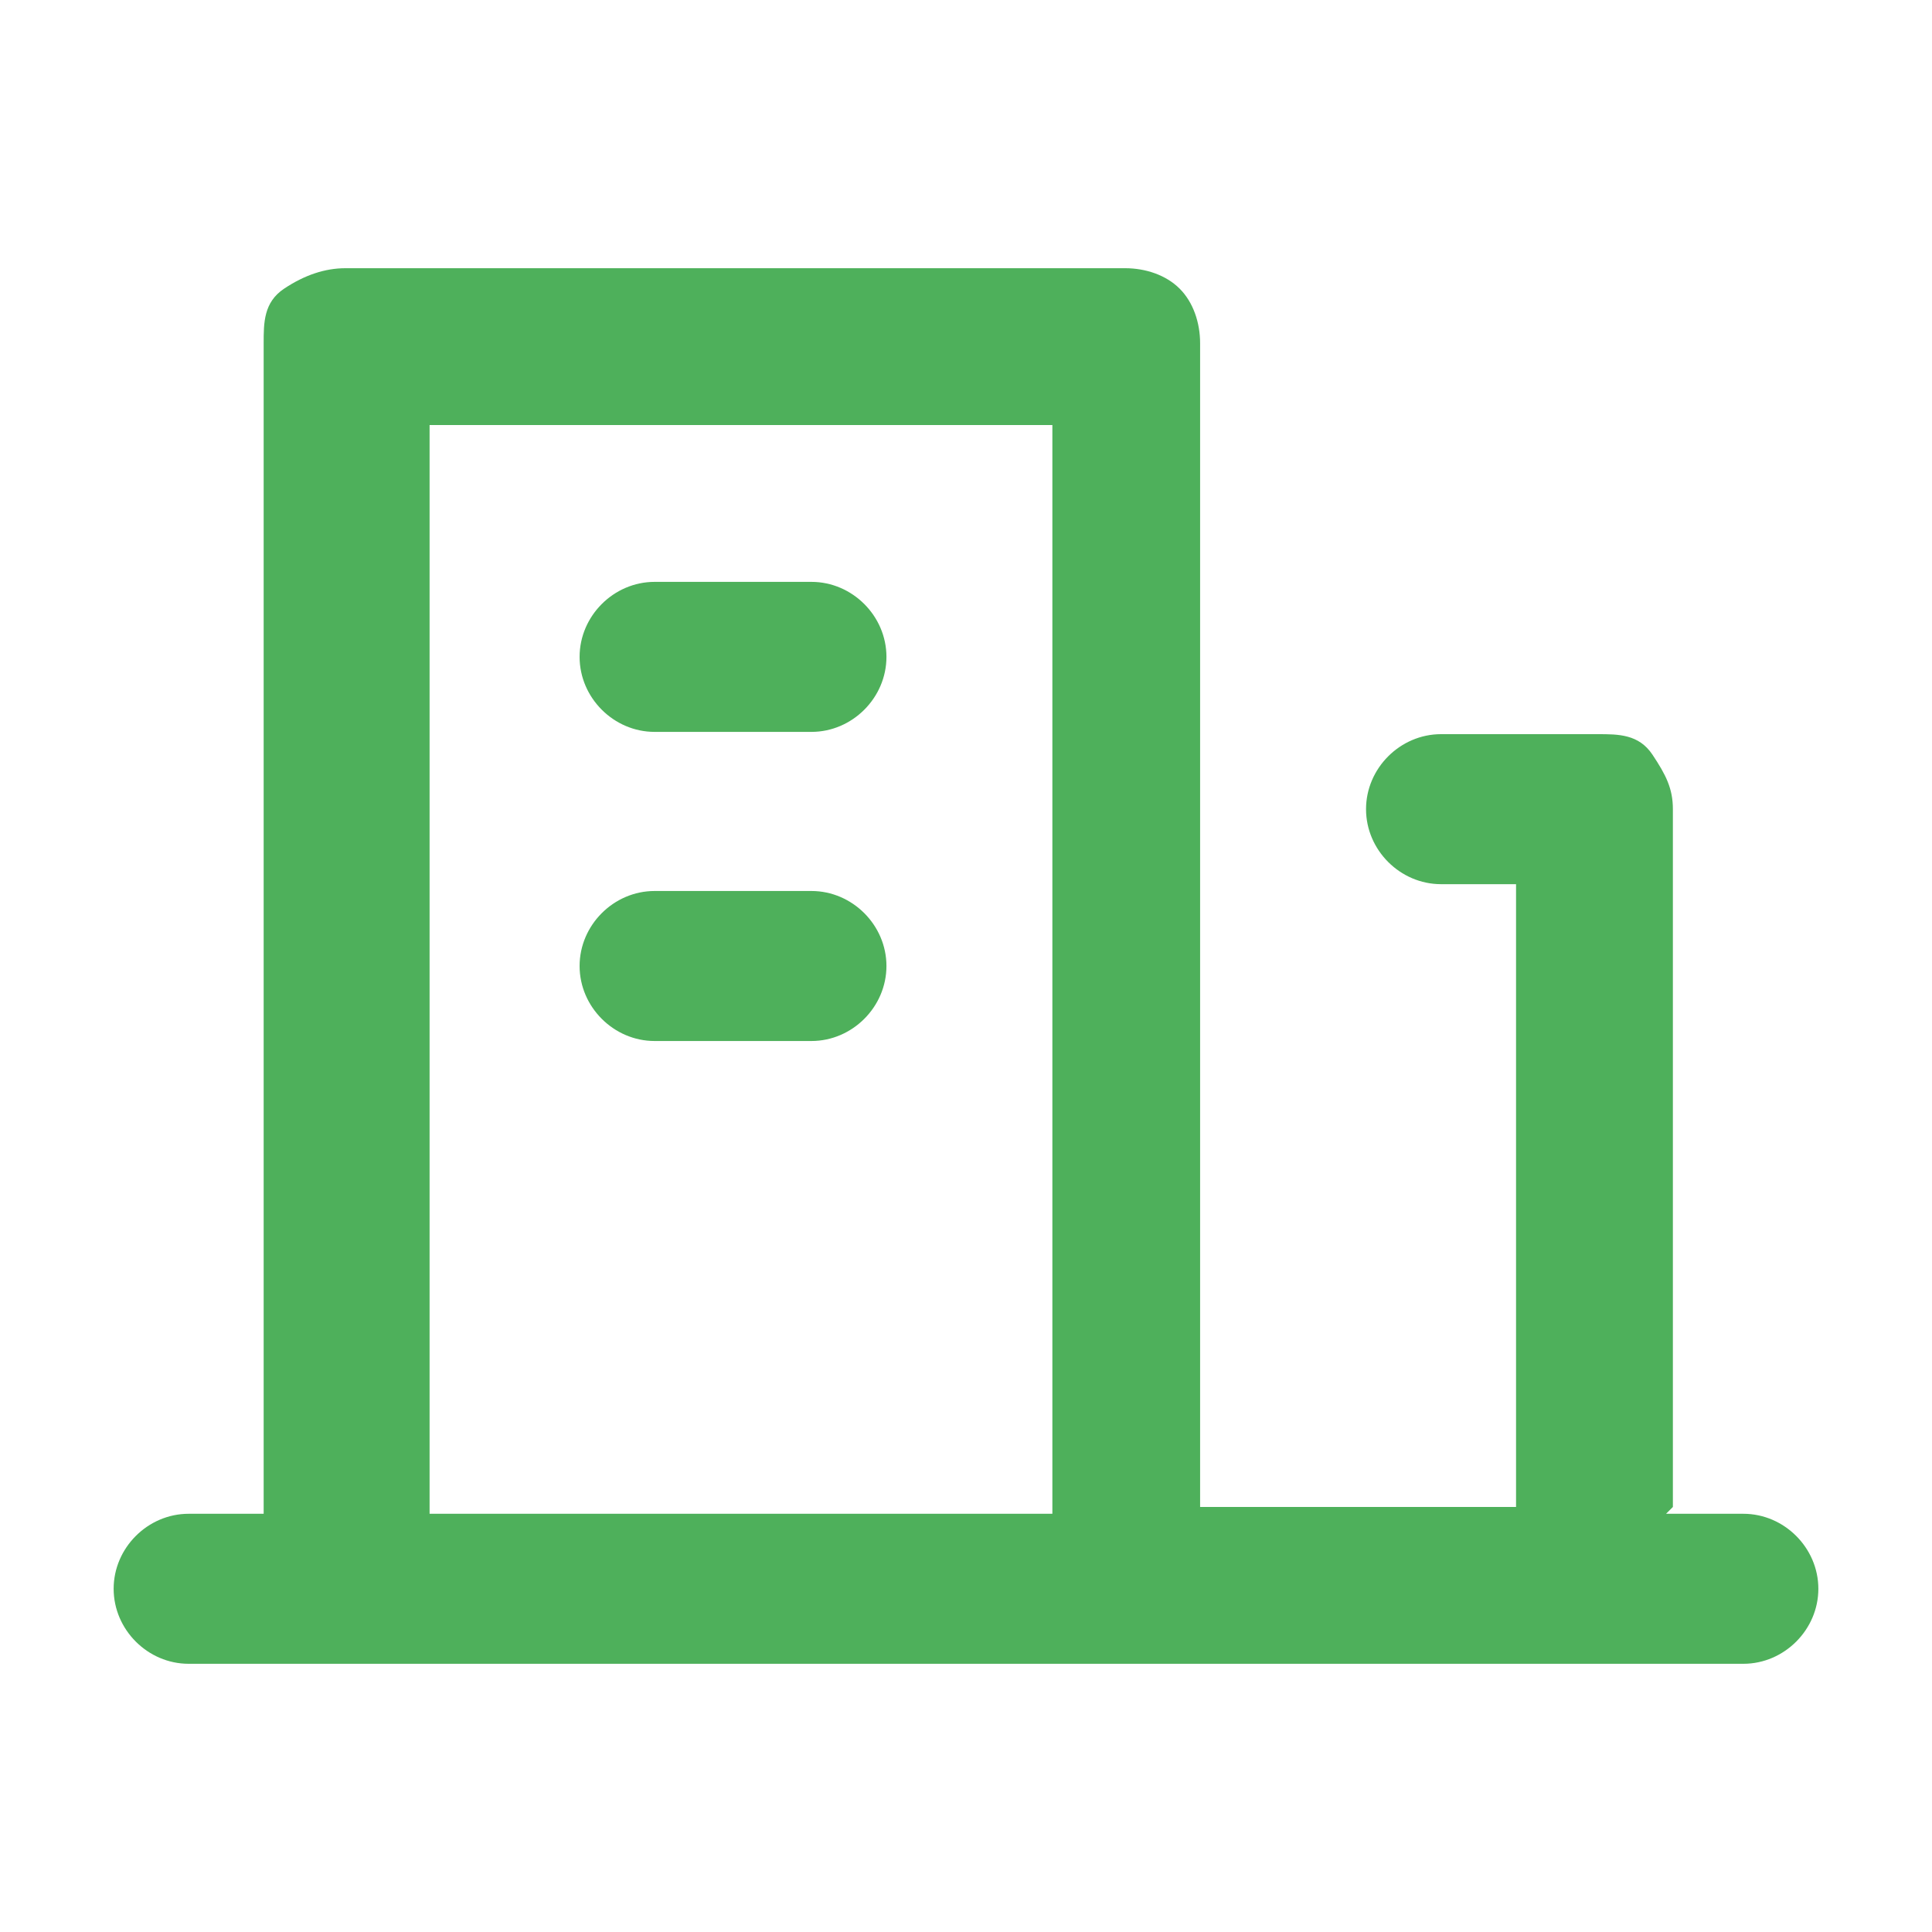 <?xml version="1.0" encoding="UTF-8"?>
<svg id="Capa_1" xmlns="http://www.w3.org/2000/svg" version="1.1" viewBox="0 0 85 85">
  <!-- Generator: Adobe Illustrator 29.2.1, SVG Export Plug-In . SVG Version: 2.1.0 Build 116)  -->
  <defs>
    <style>
      .st0 {
        fill: #4eb05b;
      }
    </style>
  </defs>
  <g id="Capa_1-2">
    <path class="st0" d="M73.4,66.6h3.3c1.8,0,3.3,1.5,3.3,3.3h0c0,1.8-1.5,3.3-3.3,3.3H8.3c-1.8,0-3.3-1.5-3.3-3.3h0c0-1.8,1.5-3.3,3.3-3.3h3.3V15.1c0-.9,0-1.8.9-2.4s1.8-.9,2.7-.9h34.3c.9,0,1.8.3,2.4.9.6.6.9,1.5.9,2.4v51.2h13.9v-27.4h-3.3c-1.8,0-3.3-1.5-3.3-3.3h0c0-1.8,1.5-3.3,3.3-3.3h6.9c.9,0,1.8,0,2.4.9s.9,1.5.9,2.4v30.7h0l-.3.3h0ZM18.9,18.7v47.9h27.4V18.7h-27.4ZM28.8,39.2h6.9c1.8,0,3.3,1.5,3.3,3.3h0c0,1.8-1.5,3.3-3.3,3.3h-6.9c-1.8,0-3.3-1.5-3.3-3.3h0c0-1.8,1.5-3.3,3.3-3.3ZM28.8,25.6h6.9c1.8,0,3.3,1.5,3.3,3.3h0c0,1.8-1.5,3.3-3.3,3.3h-6.9c-1.8,0-3.3-1.5-3.3-3.3h0c0-1.8,1.5-3.3,3.3-3.3Z"/>
  </g>
</svg>